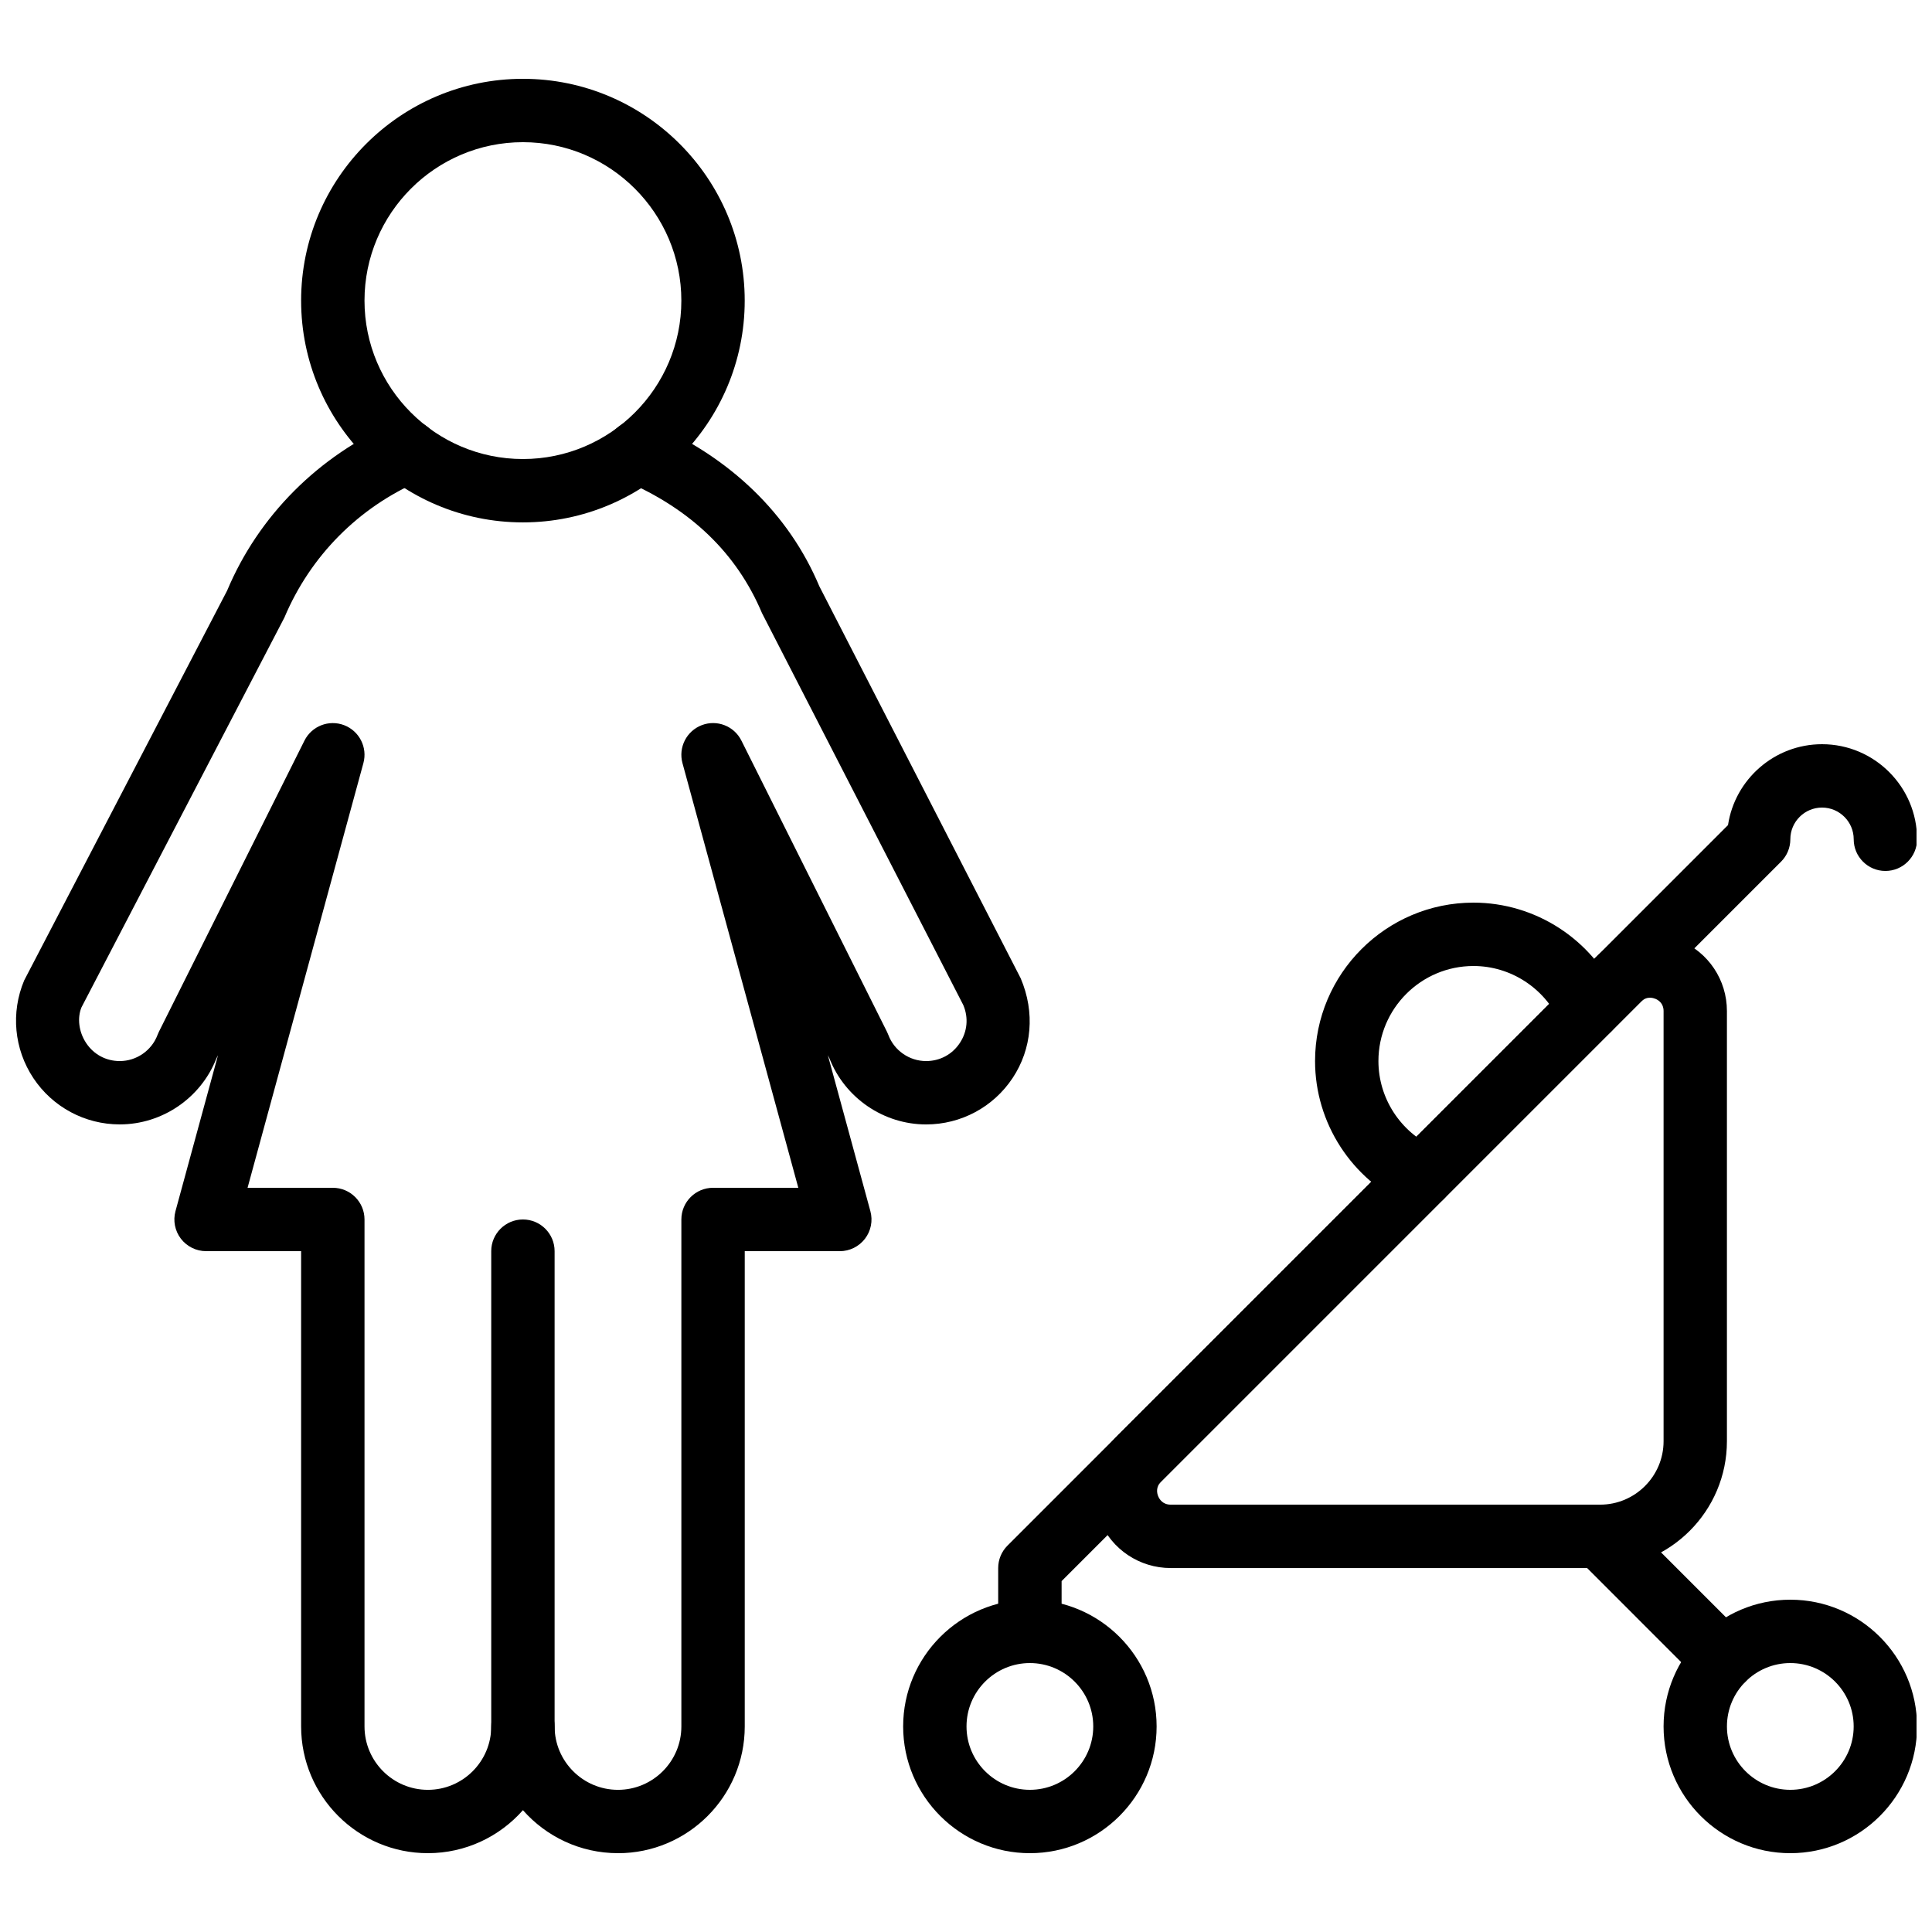 <?xml version="1.0" encoding="UTF-8"?>
<!-- Uploaded to: SVG Repo, www.svgrepo.com, Generator: SVG Repo Mixer Tools -->
<svg width="800px" height="800px" version="1.1" viewBox="144 144 512 512" xmlns="http://www.w3.org/2000/svg">
 <defs>
  <clipPath id="c">
   <path d="m148.09 255h268.91v381h-268.91z"/>
  </clipPath>
  <clipPath id="b">
   <path d="m584 567h67.902v69h-67.902z"/>
  </clipPath>
  <clipPath id="a">
   <path d="m408 341h243.9v244h-243.9z"/>
  </clipPath>
 </defs>
 <path d="m282.58 618.32c-4.637 0-8.398-3.762-8.398-8.398v-134.35c0-4.637 3.762-8.398 8.398-8.398 4.633 0 8.395 3.762 8.395 8.398v134.35c0 4.637-3.762 8.398-8.395 8.398" fill-rule="evenodd"/>
 <path d="m282.58 181.68c-23.152 0-41.984 18.836-41.984 41.984 0 23.148 18.832 41.984 41.984 41.984 23.148 0 41.984-18.836 41.984-41.984 0-23.148-18.836-41.984-41.984-41.984m0 100.76c-32.414 0-58.781-26.367-58.781-58.777 0-32.41 26.367-58.777 58.781-58.777 32.41 0 58.777 26.367 58.777 58.777 0 32.41-26.367 58.777-58.777 58.777" fill-rule="evenodd"/>
 <g clip-path="url(#c)">
  <path d="m307.77 635.11c-10.016 0-19.035-4.41-25.188-11.395-6.156 6.984-15.176 11.395-25.191 11.395-18.523 0-33.59-15.066-33.59-33.59v-125.95h-25.188c-2.621 0-5.082-1.227-6.676-3.301-1.586-2.082-2.117-4.777-1.43-7.305l11.27-41.332-0.469 0.957c-4.125 10.422-14.336 17.391-25.57 17.391-9.227 0-17.793-4.594-22.898-12.273-5.106-7.695-6.012-17.367-2.434-25.883l53.781-103.3c8.289-19.758 24.207-35.805 44.52-44.57 4.25-1.84 9.203 0.133 11.043 4.391 1.828 4.258-0.125 9.195-4.391 11.035-16.316 7.035-29.098 19.926-35.992 36.281l-53.781 103.31c-1.117 2.734-0.77 6.406 1.246 9.445 2.012 3.031 5.262 4.777 8.906 4.777 4.434 0 8.457-2.789 10.012-6.938 0.098-0.273 0.227-0.551 0.352-0.812l38.582-77.176c1.934-3.856 6.465-5.625 10.512-4.09 4.031 1.547 6.242 5.894 5.106 10.059l-30.695 112.54h22.594c4.637 0 8.398 3.762 8.398 8.398v134.35c0 9.262 7.531 16.797 16.793 16.797s16.793-7.535 16.793-16.797c0-4.633 3.762-8.395 8.398-8.395 4.633 0 8.395 3.762 8.395 8.395 0 9.262 7.531 16.797 16.793 16.797s16.797-7.535 16.797-16.797v-134.35c0-4.637 3.762-8.398 8.395-8.398h22.598l-30.699-112.54c-1.133-4.164 1.074-8.512 5.106-10.059 4.047-1.551 8.582 0.227 10.512 4.09l38.582 77.176c0.129 0.262 0.254 0.539 0.355 0.812 1.551 4.148 5.574 6.938 10.008 6.938 3.66 0 6.918-1.746 8.934-4.785 2.008-3.031 2.344-6.691 0.926-10.051l-53.355-103.89c-6.719-15.895-18.824-27.484-36.23-35.023-4.258-1.84-6.223-6.785-4.375-11.043 1.836-4.254 6.773-6.211 11.031-4.375 21.227 9.188 36.711 24.176 44.781 43.355l53.352 103.87c3.863 9.078 2.965 18.75-2.133 26.434-5.106 7.699-13.676 12.301-22.93 12.301-11.234 0-21.445-6.969-25.57-17.391l-0.469-0.957 11.27 41.332c0.688 2.527 0.16 5.223-1.43 7.305-1.594 2.074-4.055 3.301-6.676 3.301h-25.188v125.95c0 18.523-15.066 33.59-33.59 33.59" fill-rule="evenodd"/>
 </g>
 <path d="m416.93 584.73c-9.262 0-16.793 7.531-16.793 16.793 0 9.262 7.531 16.797 16.793 16.797s16.793-7.535 16.793-16.797c0-9.262-7.531-16.793-16.793-16.793m0 50.383c-18.523 0-33.586-15.066-33.586-33.59 0-18.523 15.062-33.586 33.586-33.586 18.523 0 33.586 15.062 33.586 33.586 0 18.523-15.062 33.59-33.586 33.59" fill-rule="evenodd"/>
 <g clip-path="url(#b)">
  <path d="m618.45 584.73c-9.262 0-16.793 7.531-16.793 16.793 0 9.262 7.531 16.797 16.793 16.797s16.793-7.535 16.793-16.797c0-9.262-7.531-16.793-16.793-16.793m0 50.383c-18.523 0-33.586-15.066-33.586-33.59 0-18.523 15.062-33.586 33.586-33.586 18.523 0 33.586 15.062 33.586 33.586 0 18.523-15.062 33.59-33.586 33.59" fill-rule="evenodd"/>
 </g>
 <path d="m581.27 408.4c-0.73 0-1.578 0.242-2.391 1.051l-127.16 127.17c-1.477 1.477-1.125 3.082-0.781 3.914 0.344 0.82 1.234 2.215 3.316 2.215h113.79c9.281 0 16.82-7.547 16.82-16.816v-114c0-2.031-1.352-2.898-2.156-3.234-0.363-0.141-0.859-0.293-1.43-0.293m-13.234 151.14h-113.79c-8.27 0-15.668-4.945-18.832-12.586-3.168-7.641-1.43-16.355 4.426-22.207l127.16-127.17c5.828-5.82 14.5-7.547 22.117-4.391 7.617 3.148 12.527 10.504 12.527 18.742v114c0 18.531-15.078 33.609-33.613 33.609" fill-rule="evenodd"/>
 <g clip-path="url(#a)">
  <path d="m416.93 584.73c-4.637 0-8.398-3.762-8.398-8.395v-16.797c0-2.223 0.883-4.363 2.461-5.934l190.95-190.95c1.82-12.109 12.301-21.43 24.914-21.43 13.887 0 25.188 11.301 25.188 25.191 0 4.633-3.762 8.398-8.395 8.398-4.637 0-8.398-3.766-8.398-8.398 0-4.629-3.769-8.398-8.395-8.398-4.629 0-8.398 3.769-8.398 8.398 0 2.227-0.883 4.367-2.461 5.938l-190.66 190.66v13.32c0 4.633-3.762 8.395-8.398 8.395" fill-rule="evenodd"/>
 </g>
 <path d="m600.64 592.11c-2.152 0-4.301-0.82-5.938-2.457l-32.57-32.574c-3.285-3.273-3.285-8.59 0-11.871 3.281-3.285 8.59-3.285 11.871 0l32.57 32.57c3.285 3.285 3.285 8.59 0 11.875-1.637 1.637-3.785 2.457-5.934 2.457" fill-rule="evenodd"/>
 <path d="m520.71 464.16c-1.16 0-2.328-0.242-3.453-0.746-15.039-6.793-24.754-21.797-24.754-38.223 0-23.148 18.836-41.984 41.984-41.984 16.426 0 31.422 9.715 38.215 24.754 1.914 4.227 0.031 9.195-4.191 11.102-4.215 1.922-9.195 0.035-11.109-4.191-4.078-9.035-13.074-14.871-22.914-14.871-13.898 0-25.191 11.305-25.191 25.191 0 9.844 5.836 18.836 14.871 22.914 4.234 1.906 6.106 6.887 4.199 11.109-1.402 3.109-4.457 4.945-7.656 4.945" fill-rule="evenodd"/>
</svg>